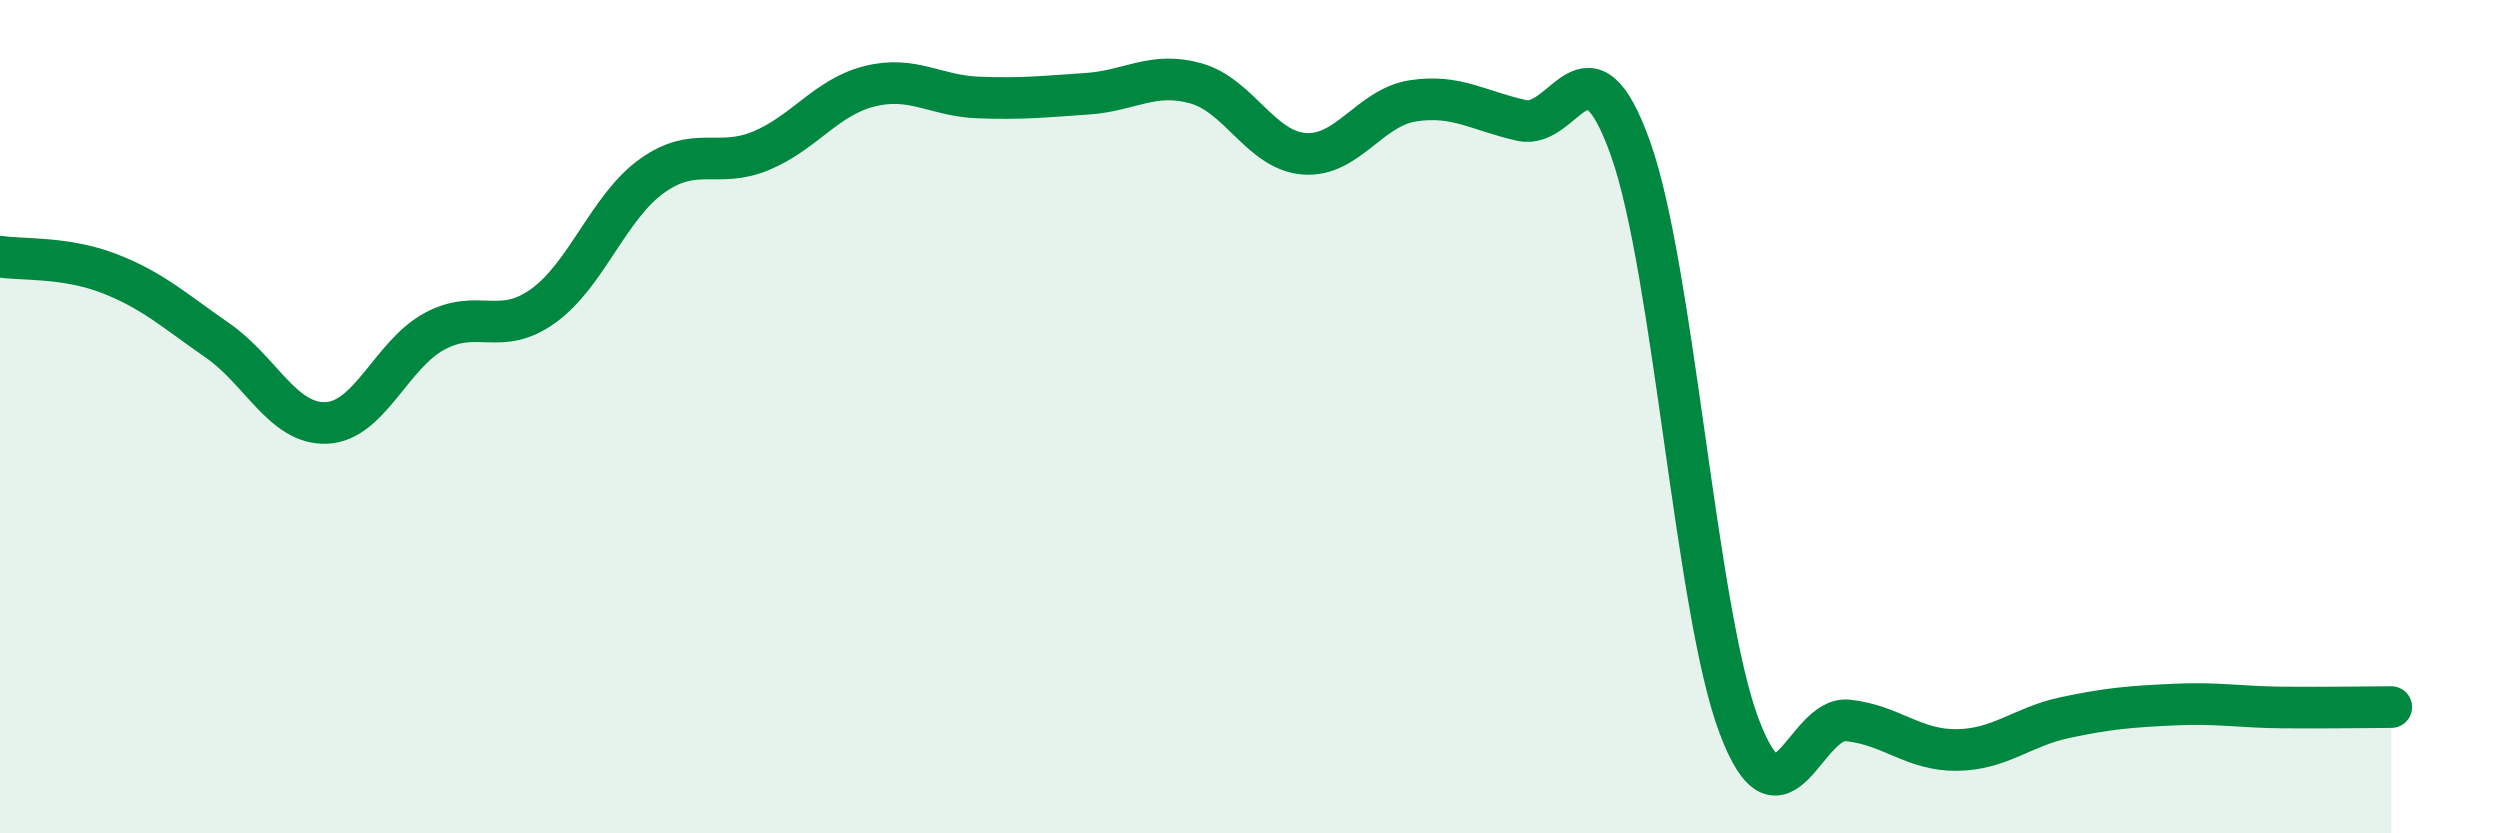 
    <svg width="60" height="20" viewBox="0 0 60 20" xmlns="http://www.w3.org/2000/svg">
      <path
        d="M 0,6.16 C 0.52,6.24 1.57,6.16 2.61,6.56 C 3.65,6.96 4.18,7.45 5.22,8.17 C 6.26,8.89 6.79,10.19 7.83,10.15 C 8.87,10.11 9.39,8.51 10.43,7.95 C 11.47,7.39 12,8.09 13.04,7.34 C 14.08,6.59 14.61,4.96 15.65,4.22 C 16.69,3.48 17.22,4.05 18.26,3.62 C 19.3,3.19 19.83,2.33 20.87,2.07 C 21.91,1.81 22.44,2.3 23.48,2.34 C 24.52,2.38 25.05,2.32 26.09,2.25 C 27.13,2.18 27.66,1.71 28.7,2 C 29.74,2.29 30.26,3.61 31.3,3.69 C 32.34,3.77 32.87,2.58 33.91,2.42 C 34.95,2.26 35.48,2.66 36.52,2.89 C 37.56,3.12 38.09,0.65 39.13,3.56 C 40.17,6.47 40.7,14.68 41.74,17.43 C 42.78,20.18 43.31,17.18 44.35,17.29 C 45.39,17.4 45.92,18.01 46.96,18 C 48,17.99 48.53,17.44 49.57,17.22 C 50.61,17 51.13,16.96 52.17,16.91 C 53.21,16.86 53.74,16.97 54.78,16.98 C 55.82,16.99 56.87,16.97 57.39,16.97L57.39 20L0 20Z"
        fill="#008740"
        opacity="0.1"
        stroke-linecap="round"
        stroke-linejoin="round"
      />
      <path
        d="M 0,6.16 C 0.52,6.24 1.57,6.16 2.61,6.56 C 3.65,6.96 4.18,7.45 5.22,8.17 C 6.26,8.89 6.79,10.19 7.83,10.15 C 8.87,10.11 9.39,8.51 10.43,7.95 C 11.47,7.39 12,8.09 13.04,7.34 C 14.08,6.59 14.61,4.96 15.65,4.22 C 16.69,3.48 17.22,4.05 18.26,3.62 C 19.3,3.19 19.83,2.33 20.87,2.07 C 21.91,1.81 22.44,2.3 23.48,2.34 C 24.52,2.38 25.05,2.32 26.09,2.25 C 27.13,2.18 27.66,1.71 28.7,2 C 29.74,2.29 30.26,3.61 31.3,3.69 C 32.34,3.77 32.87,2.58 33.91,2.42 C 34.95,2.26 35.48,2.66 36.52,2.89 C 37.56,3.12 38.09,0.65 39.13,3.56 C 40.17,6.47 40.7,14.68 41.74,17.43 C 42.78,20.18 43.31,17.18 44.35,17.29 C 45.39,17.4 45.92,18.01 46.96,18 C 48,17.99 48.53,17.44 49.57,17.22 C 50.61,17 51.13,16.96 52.17,16.91 C 53.21,16.86 53.74,16.97 54.78,16.98 C 55.82,16.99 56.87,16.97 57.39,16.97"
        stroke="#008740"
        stroke-width="1"
        fill="none"
        stroke-linecap="round"
        stroke-linejoin="round"
      />
    </svg>
  
